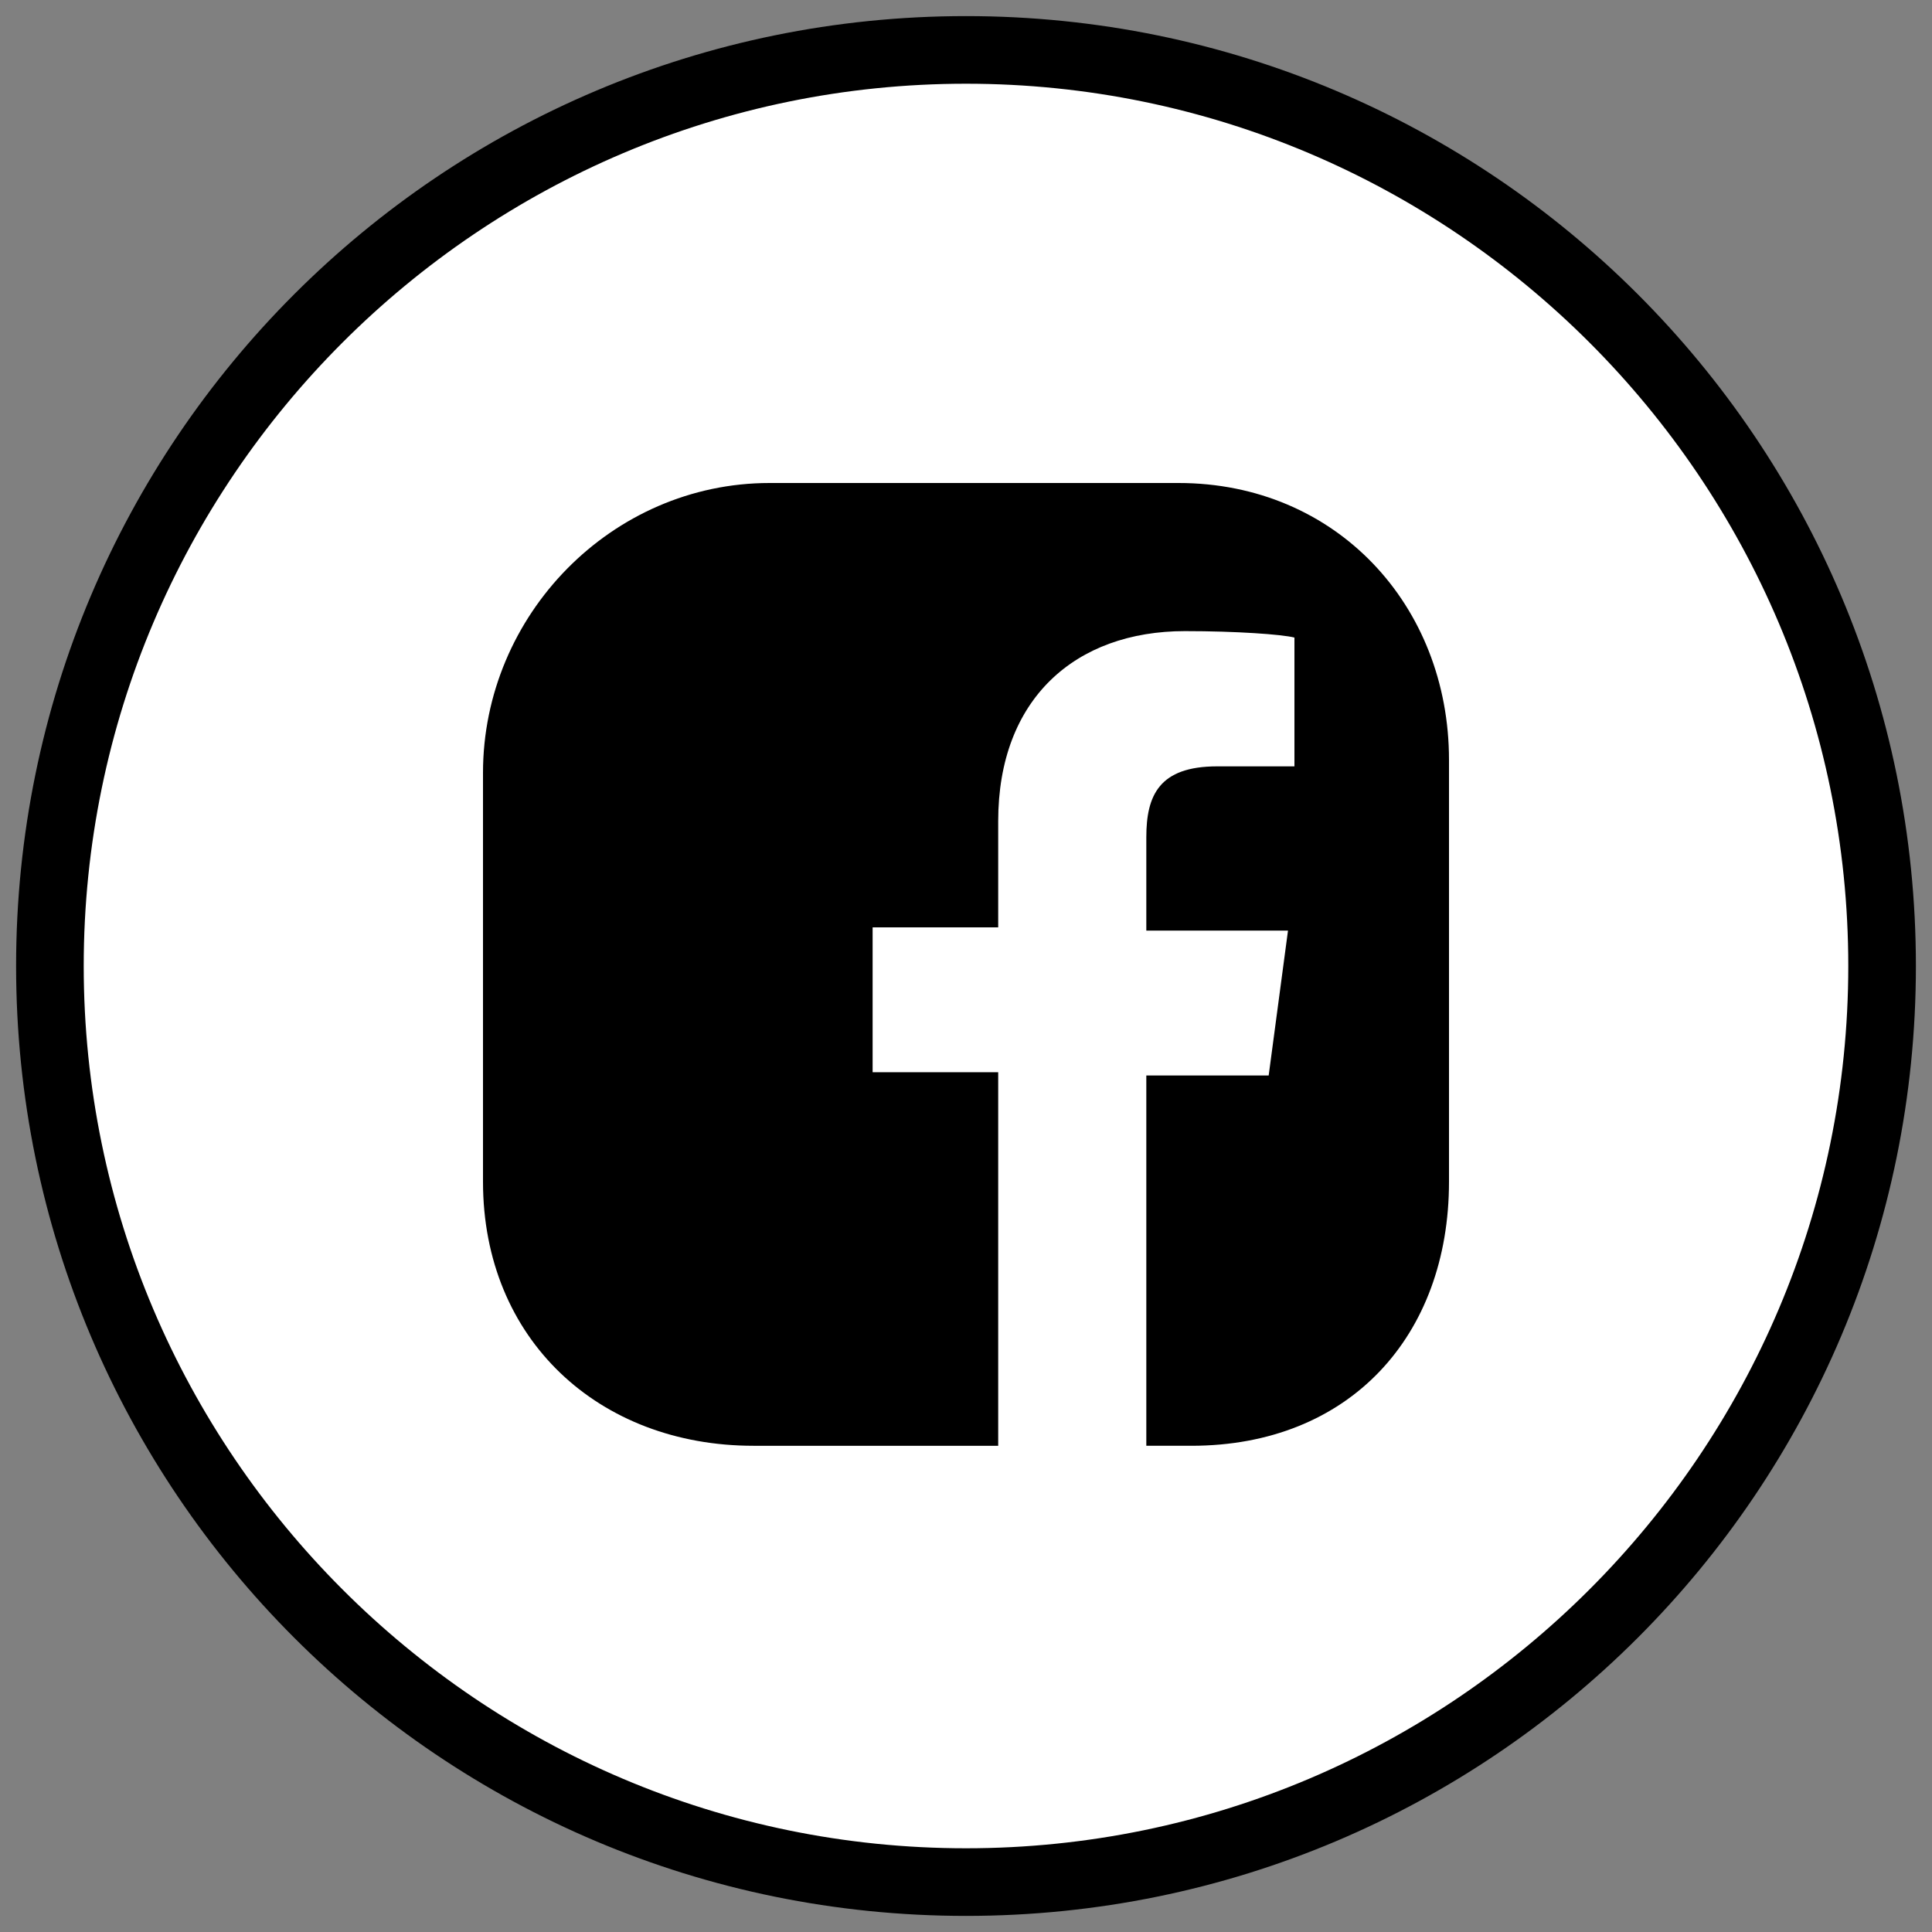 <?xml version="1.0" encoding="utf-8"?>
<!-- Generator: Adobe Illustrator 27.5.0, SVG Export Plug-In . SVG Version: 6.00 Build 0)  -->
<svg version="1.1" id="レイヤー_1" xmlns="http://www.w3.org/2000/svg" xmlns:xlink="http://www.w3.org/1999/xlink" x="0px"
	 y="0px" viewBox="0 0 60 60" style="enable-background:new 0 0 60 60;" xml:space="preserve">
<rect x="0" y="0" width="60" height="60" fill="#808080" stroke="none"/>
<style type="text/css">
	.st0{fill-rule:evenodd;clip-rule:evenodd;fill:#FFFFFF;}
	.st1{fill:#FFFFFF;}
</style>
<g>
	<path class="st0" d="M30,58.4C14.3,58.4,1.6,45.7,1.6,30C1.6,14.3,14.3,1.6,30,1.6S58.4,14.3,58.4,30C58.4,45.7,45.7,58.4,30,58.4z
		"/>
	<path d="M30,2.6c15.1,0,27.4,12.3,27.4,27.4S45.1,57.4,30,57.4S2.6,45.1,2.6,30S14.9,2.6,30,2.6 M30,0.5C13.7,0.5,0.5,13.7,0.5,30
		S13.7,59.5,30,59.5S59.5,46.3,59.5,30S46.3,0.5,30,0.5L30,0.5z"/>
</g>
<g>
	<path d="M36.6,15H23.9C19,15,15,19.1,15,24v12.7c0,4.9,3.6,8.2,8.4,8.2H37c4.9,0,8-3.4,8-8.2V23.6C45,18.8,41.5,15,36.6,15z"/>
	<path class="st1" d="M35.6,45V33.4h3.8l0.6-4.5h-4.4V26c0-1.3,0.4-2.2,2.2-2.2h2.4v-4c-0.4-0.1-1.8-0.2-3.4-0.2
		c-3.4,0-5.8,2.1-5.8,5.9v3.3h-3.9v4.5H31V45C31,45,35.6,45,35.6,45z"/>
</g>
</svg>
